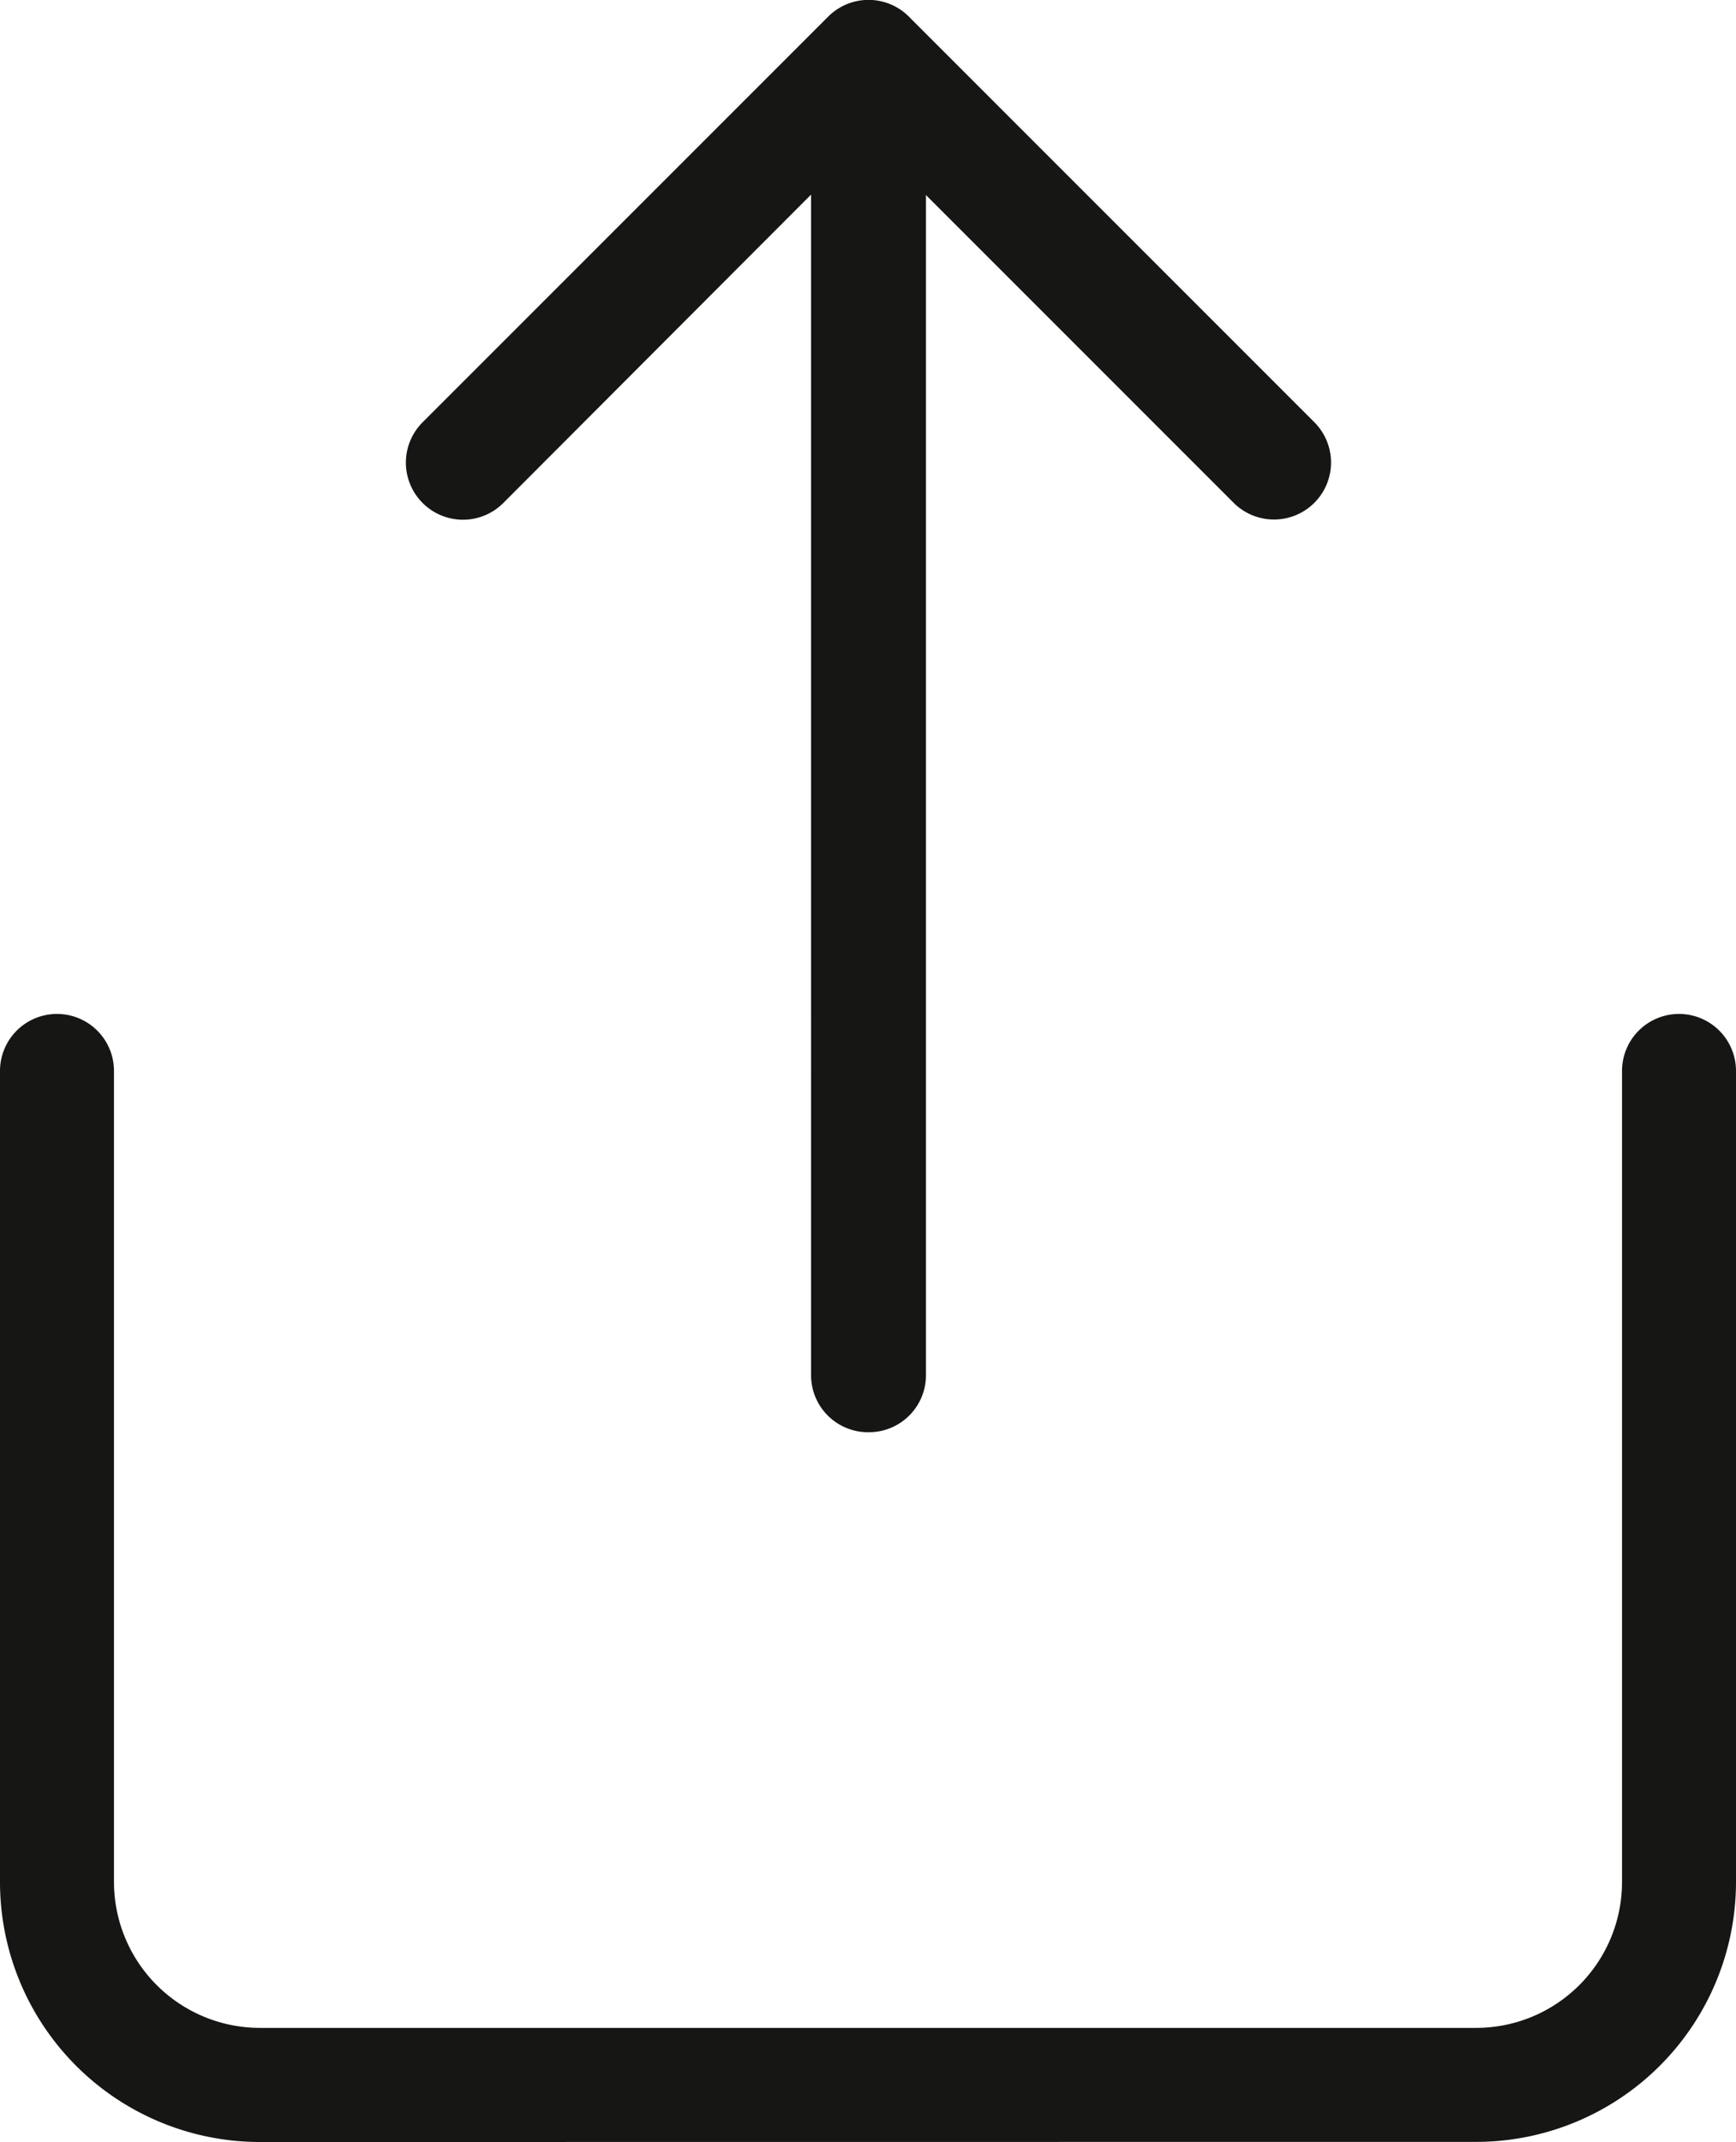 <svg xmlns="http://www.w3.org/2000/svg" width="15.231" height="18.789" viewBox="0 0 15.231 18.789">
  <path id="Union_12" data-name="Union 12" d="M-4328.721,18.789A2.281,2.281,0,0,1-4331,16.511V9.394a.5.5,0,0,1,.5-.5.5.5,0,0,1,.5.5v7.116a1.281,1.281,0,0,0,1.279,1.278h10.673a1.28,1.28,0,0,0,1.279-1.278V9.394a.5.5,0,0,1,.5-.5.5.5,0,0,1,.5.5v7.116a2.281,2.281,0,0,1-2.279,2.278Zm4.837-6.726V1.707l-2.7,2.705a.5.5,0,0,1-.708,0,.5.5,0,0,1,0-.708l3.558-3.558a.5.5,0,0,1,.354-.147h0a.5.5,0,0,1,.367.16l3.544,3.544a.5.5,0,0,1,0,.708.5.5,0,0,1-.354.146.5.5,0,0,1-.353-.146l-2.7-2.7V12.063a.5.5,0,0,1-.5.5A.5.5,0,0,1-4323.884,12.063Z" transform="translate(4331)" fill="#161615"/>
</svg>
